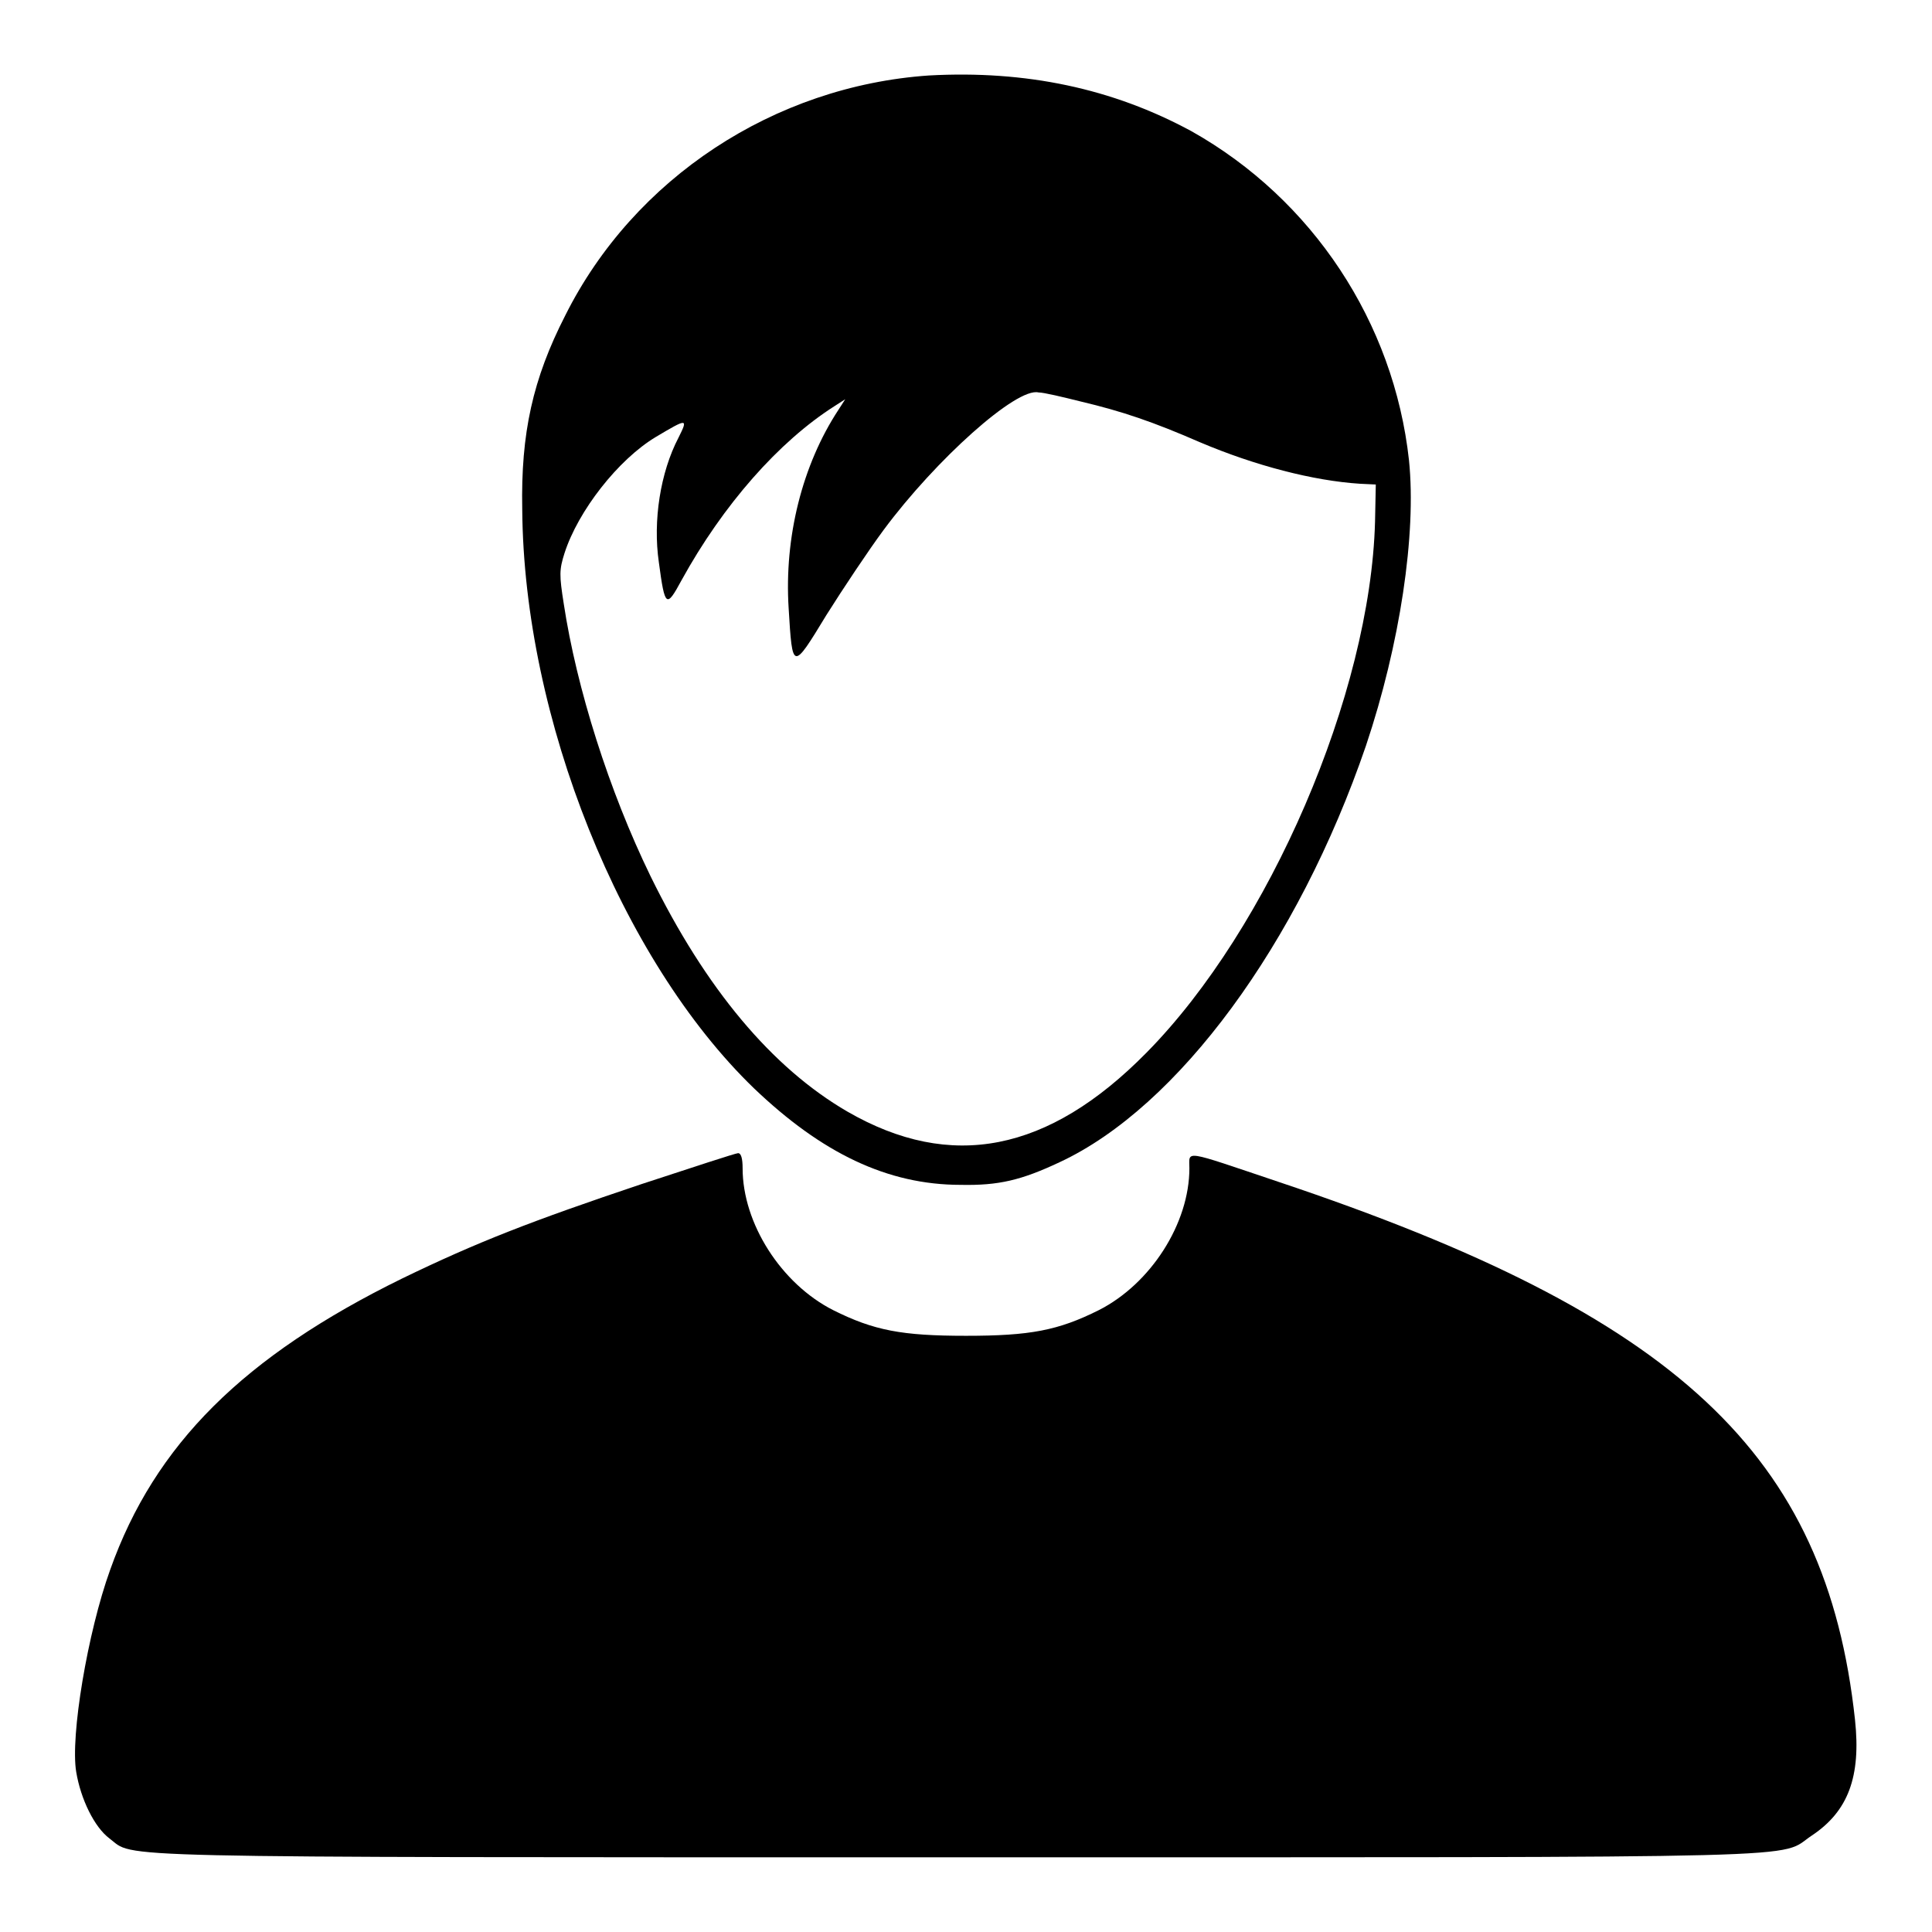 <?xml version="1.0" encoding="utf-8"?>
<!-- Svg Vector Icons : http://www.onlinewebfonts.com/icon -->
<!DOCTYPE svg PUBLIC "-//W3C//DTD SVG 1.1//EN" "http://www.w3.org/Graphics/SVG/1.1/DTD/svg11.dtd">
<svg version="1.1" xmlns="http://www.w3.org/2000/svg" xmlns:xlink="http://www.w3.org/1999/xlink" x="0px" y="0px" viewBox="0 0 256 256" enable-background="new 0 0 256 256" xml:space="preserve">
<g><g><g><path fill="#000000" d="M123.1,10C102.6,11.4,84,23.6,74.9,41.8c-4.3,8.4-5.9,15.6-5.7,25.7c0.2,27.7,13.1,59.7,30.7,76.7c9,8.6,17.7,12.8,27.4,12.8c5,0.1,8-0.6,13.1-3c15.7-7.3,31.6-28.9,40.6-55.2c4.5-13.4,6.7-28,5.7-37.8c-2-18.3-12.8-34.6-28.8-43.6C147.4,11.7,135.9,9.3,123.1,10z M143.2,53.2c5.5,1.3,9.6,2.7,15.8,5.4c7.3,3.1,15,5.1,21.2,5.5l2.1,0.1l-0.1,4.9c-0.6,22.8-14,53.9-30.3,70.4c-13,13.2-25.9,15.7-39.6,7.8c-10-5.8-18.8-16.3-26.1-31.2c-5.5-11.3-9.8-24.9-11.5-36.1c-0.6-3.8-0.6-4.5,0.1-6.7c1.8-5.6,7.1-12.4,12.1-15.4c4.2-2.5,4.3-2.5,3,0.1c-2.4,4.6-3.4,11-2.6,16.5c0.8,6,1,6.1,3,2.4c5.5-10,12.9-18.4,20.3-23.1l1.4-0.9l-0.9,1.4c-4.8,7.3-7.2,16.9-6.6,26.3c0.5,8.3,0.5,8.3,5,0.9c2.2-3.5,5.6-8.6,7.6-11.3c6.9-9.3,17.6-18.9,20.5-18.2C138.3,52,140.8,52.6,143.2,53.2z"/><path fill="#000000" d="M85,156.9c-14.6,4.9-21.8,7.7-31.7,12.5c-21,10.3-32.8,22-38.7,38.6c-3,8.3-5.3,22.1-4.5,26.8c0.6,3.6,2.4,7.3,4.4,8.8c3.5,2.6-3.2,2.5,112.3,2.5c117.3,0,108.6,0.2,113.3-2.9c4.8-3.2,6.5-7.8,5.7-15.3c-3.8-35.2-23.5-53.6-76.4-71.3c-12.8-4.3-11.8-4.2-11.8-1.8c0,7.3-5.1,15.3-12,18.8c-5.4,2.7-9.1,3.4-17.6,3.4c-8.5,0-12.2-0.7-17.6-3.4c-6.9-3.5-12-11.5-12-18.8c0-1.3-0.2-2-0.6-2C97.5,152.8,91.7,154.7,85,156.9z"/></g></g></g>
</svg>
